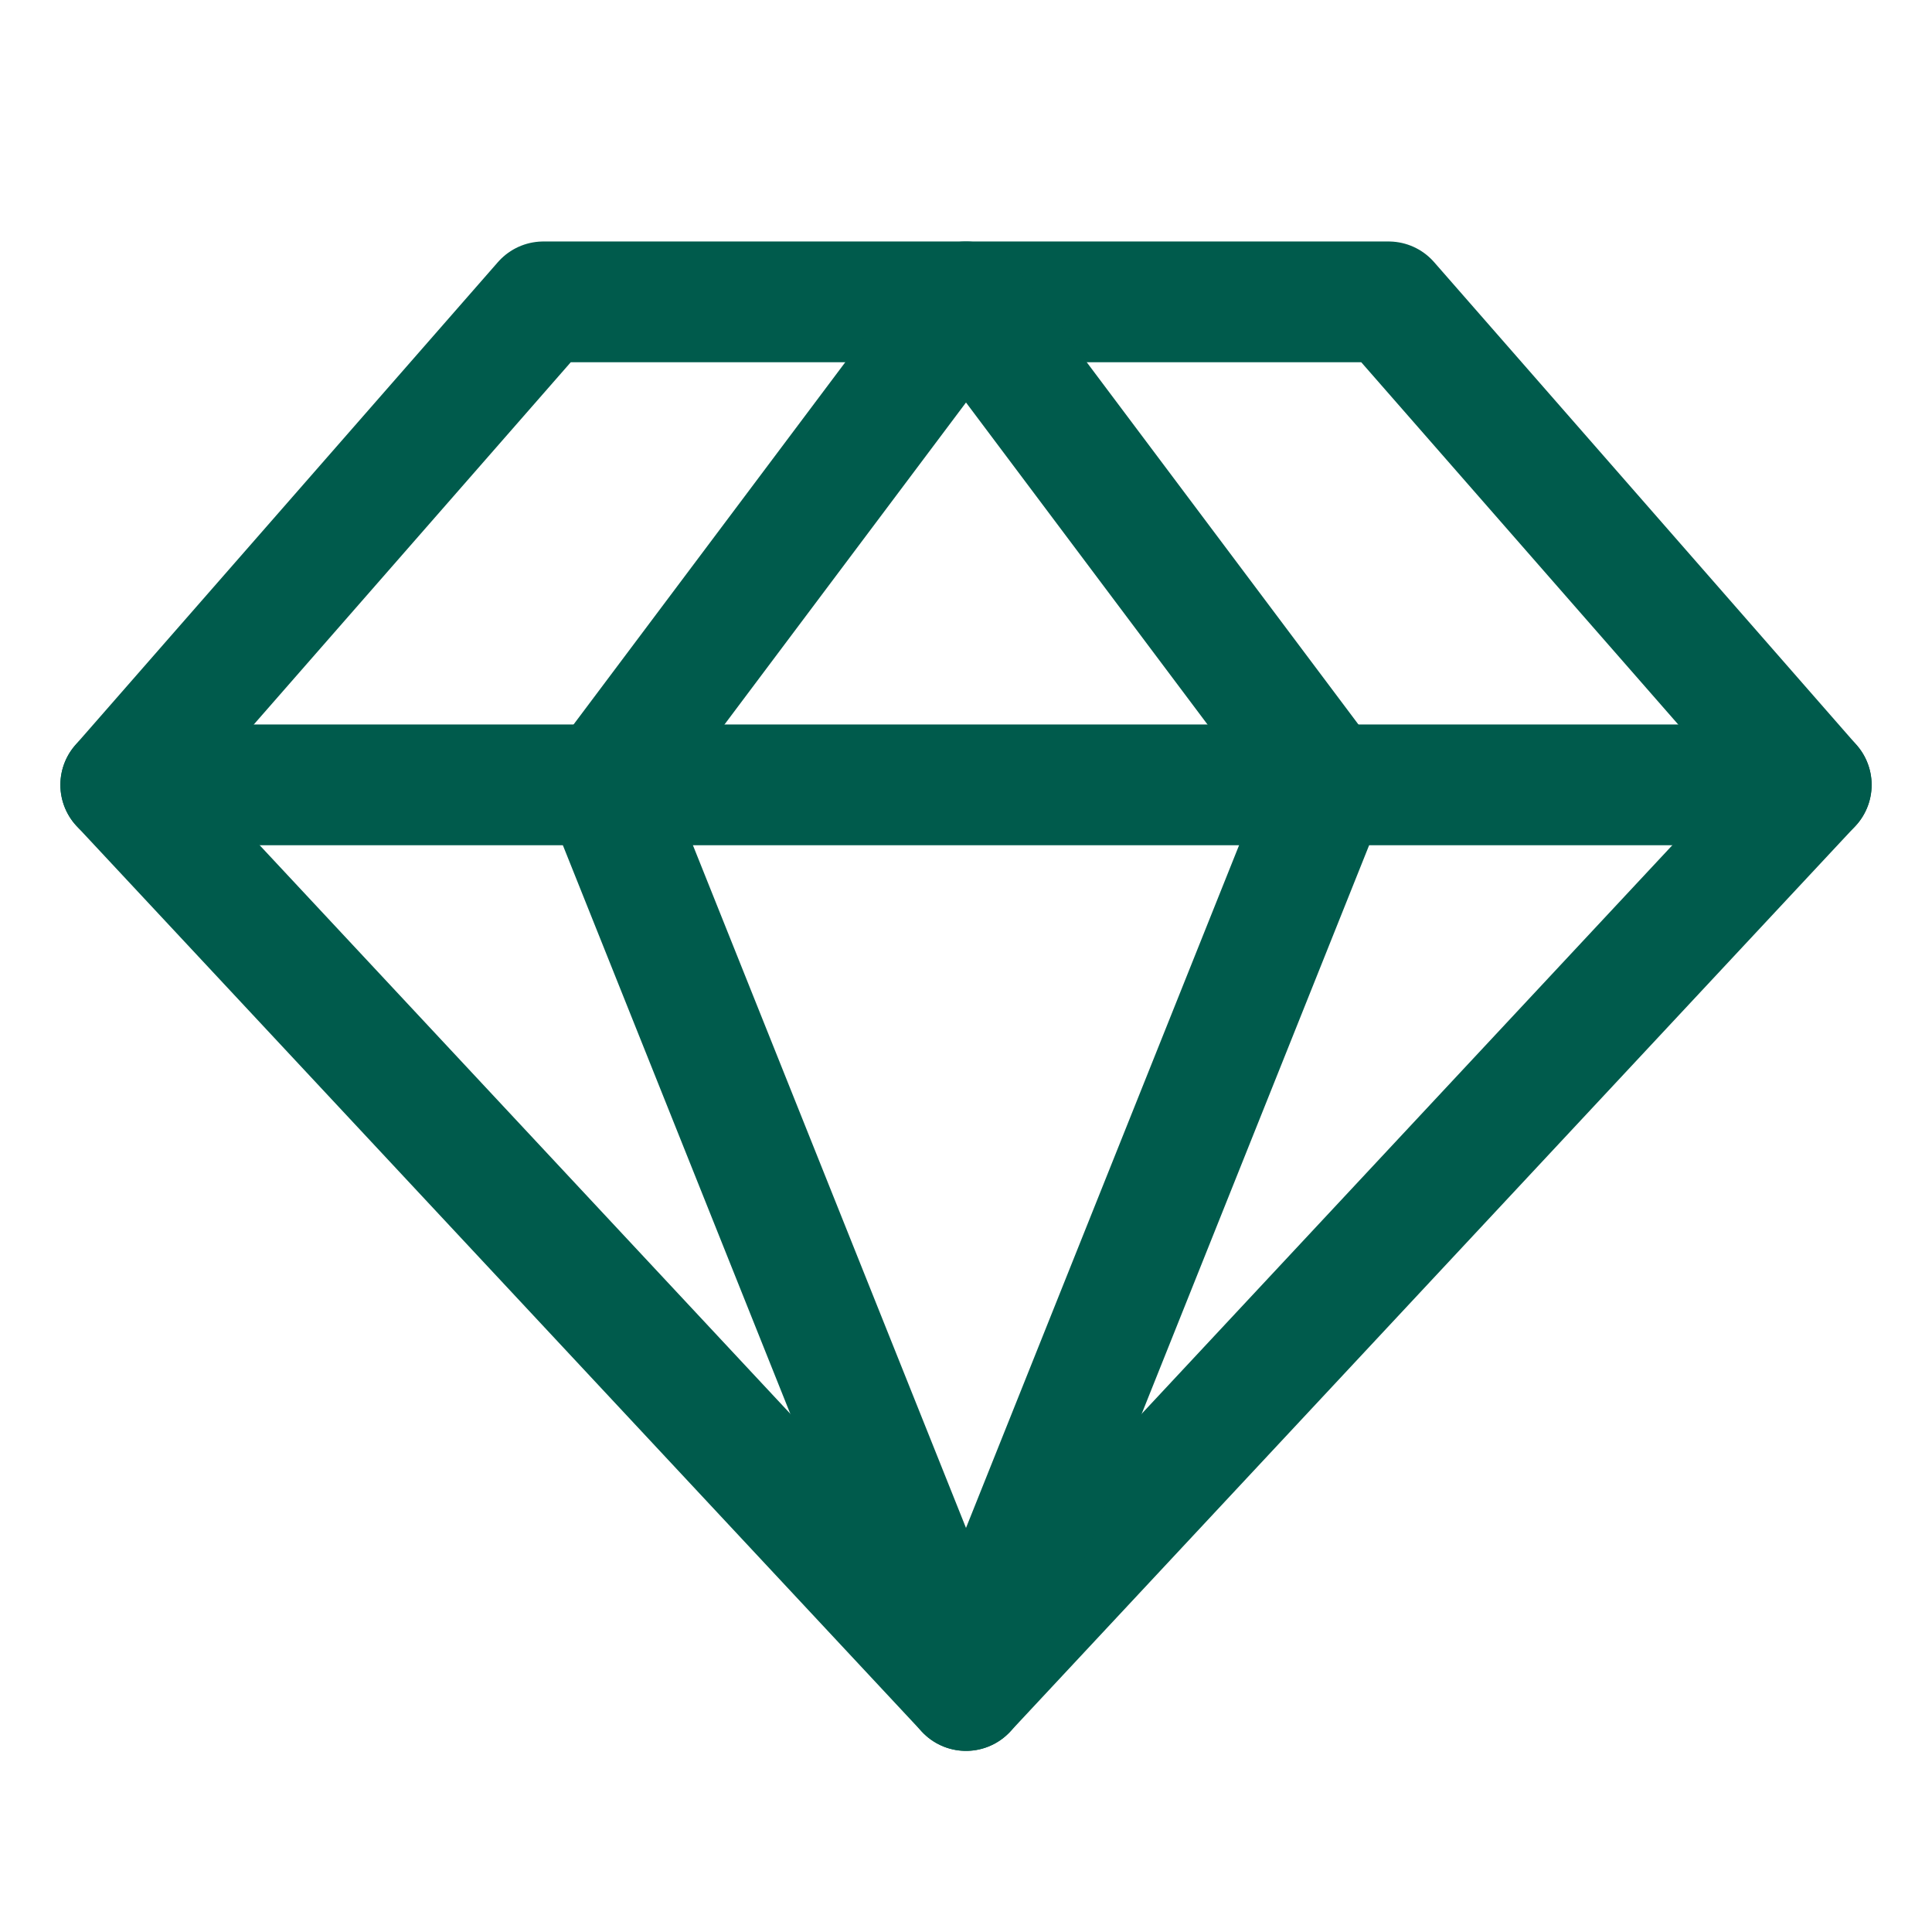 <svg xmlns="http://www.w3.org/2000/svg" fill="none" viewBox="0 0 82 82" height="82" width="82">
<g clip-path="url(#clip0_4369_1234)">
<path stroke-linejoin="round" stroke-linecap="round" stroke-width="5.125" stroke="#005B4C" d="M23.062 12.812H58.938L76.875 33.312L41 71.75L5.125 33.312L23.062 12.812Z"></path>
<path stroke-linejoin="round" stroke-linecap="round" stroke-width="5.125" stroke="#005B4C" d="M56.375 33.312L41 71.75L25.625 33.312L41 12.812L56.375 33.312Z"></path>
<path stroke-linejoin="round" stroke-linecap="round" stroke-width="5.125" stroke="#005B4C" d="M5.125 33.312H76.875"></path>
</g>
<defs>
<clipPath id="clip0_4369_1234">
<rect fill="white" height="82" width="82"></rect>
</clipPath>
</defs>
</svg>
